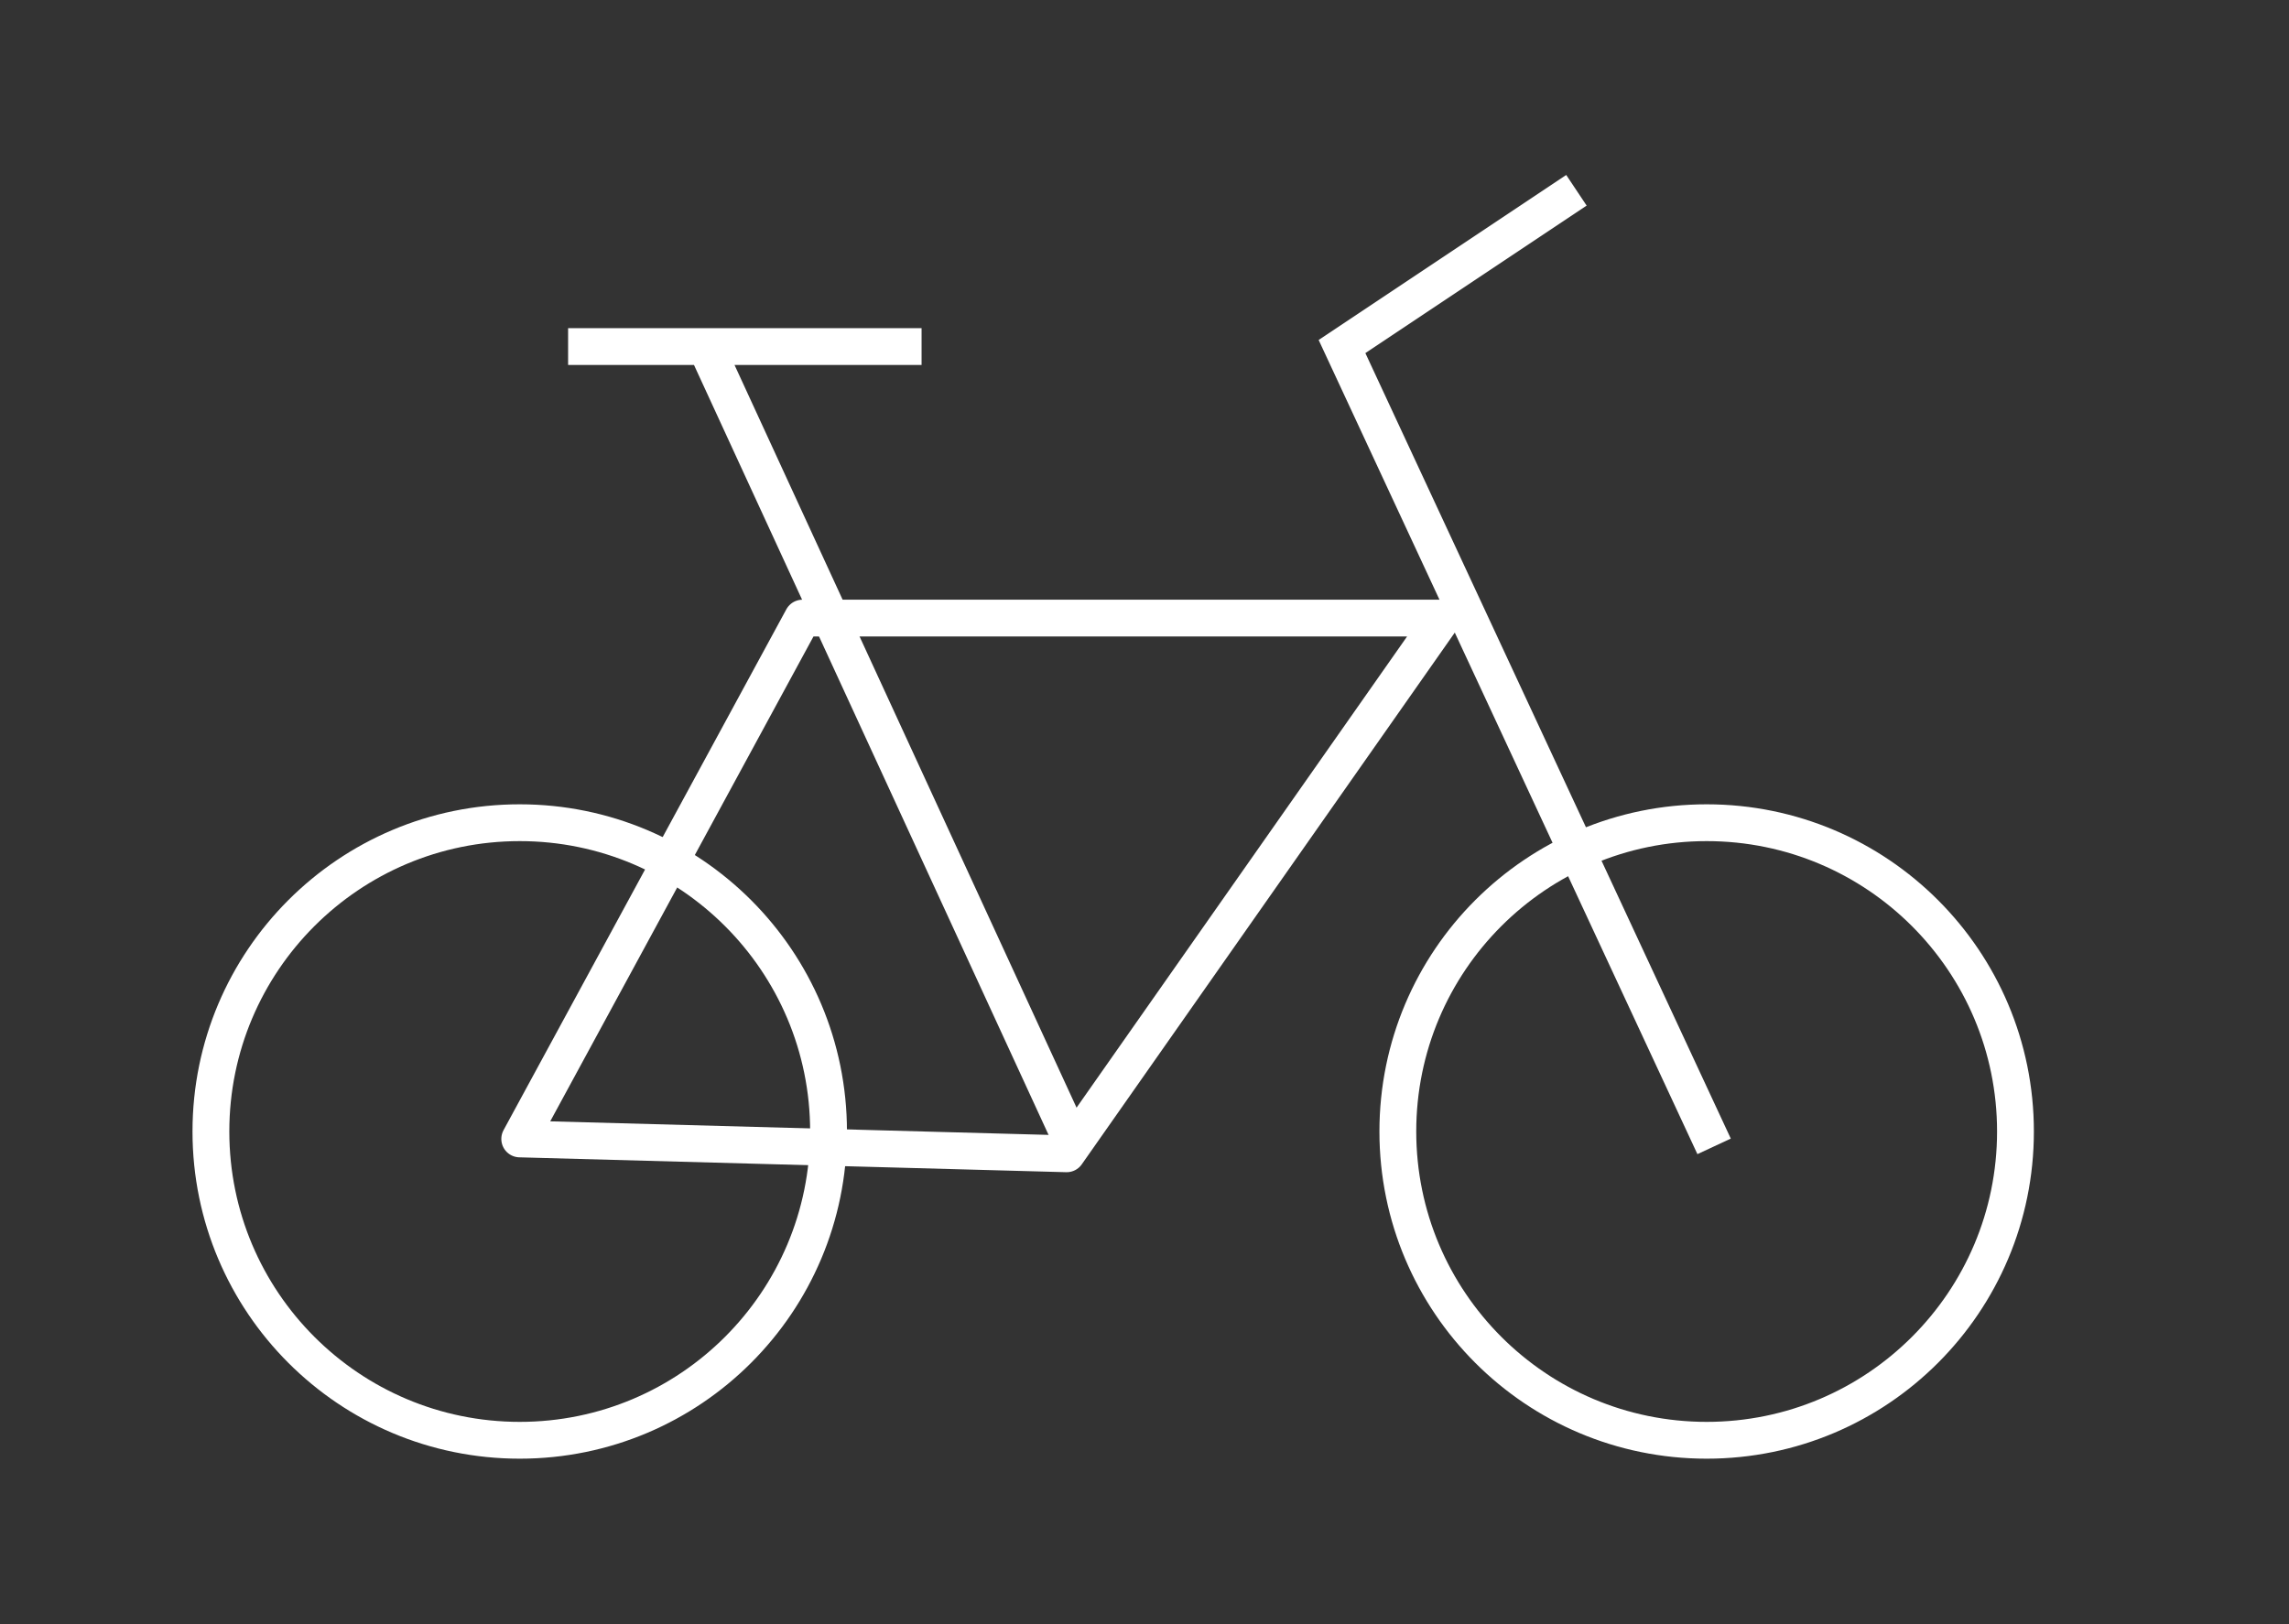 <?xml version="1.0" encoding="UTF-8"?>
<svg xmlns="http://www.w3.org/2000/svg" id="Ebene_1" version="1.1" viewBox="0 0 80.822 57.359">
  <rect x="0" y="0" width="80.822" height="57.359" fill="#333333" stroke="none"/>
  <polygon points="18.351 40.221 28.336 21.828 50.932 21.828 37.663 40.746 18.351 40.221" style="fill: none; stroke: #fff; stroke-linejoin: round; stroke-width: 1.3px;"></polygon>
  <path d="M60.26,29.054c6.022,0,10.904,4.882,10.904,10.904s-4.882,10.905-10.904,10.905-10.904-4.882-10.904-10.905,4.882-10.904,10.904-10.904ZM18.351,29.054c6.022,0,10.904,4.882,10.904,10.904s-4.882,10.905-10.904,10.905-10.904-4.882-10.904-10.905,4.882-10.904,10.904-10.904ZM60.523,40.484l-13.138-28.246,8.277-5.518M20.059,12.238h12.481M37.926,40.484l-13.006-28.246" style="fill: none; stroke: #fff; stroke-miterlimit: 10; stroke-width: 1.3px;"></path>
</svg>
